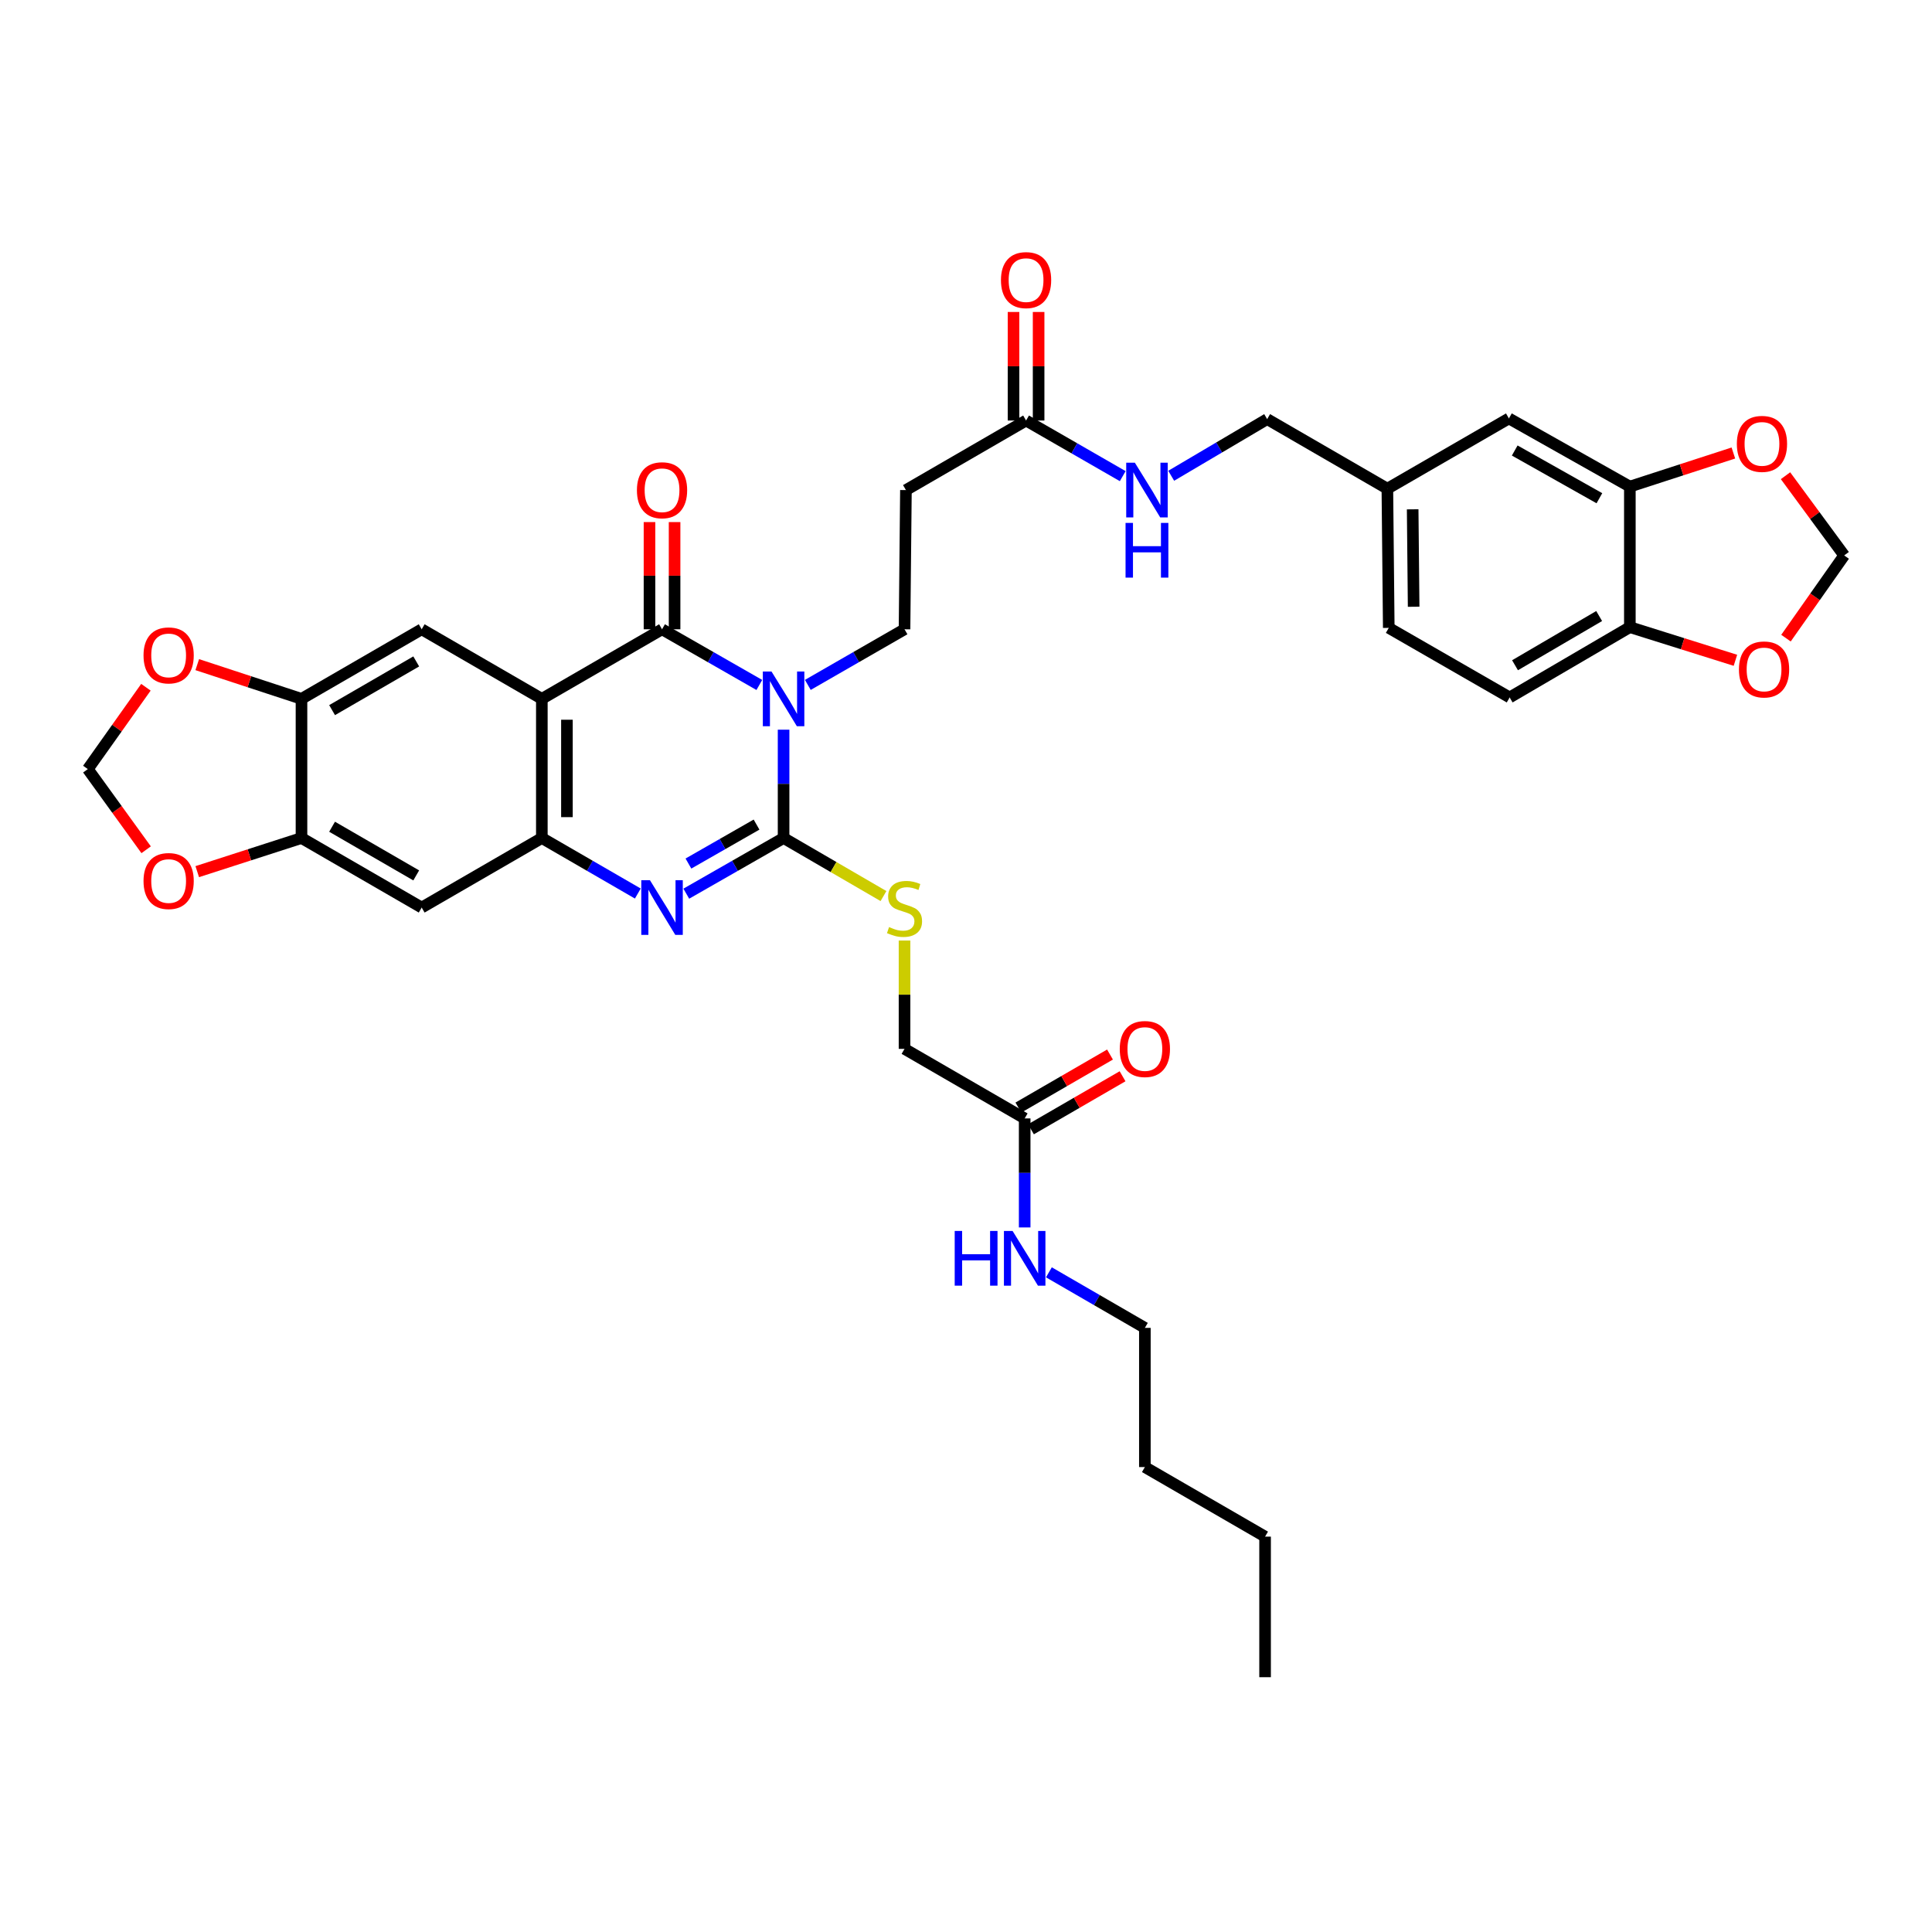 <?xml version='1.0' encoding='iso-8859-1'?>
<svg version='1.1' baseProfile='full'
              xmlns='http://www.w3.org/2000/svg'
                      xmlns:rdkit='http://www.rdkit.org/xml'
                      xmlns:xlink='http://www.w3.org/1999/xlink'
                  xml:space='preserve'
width='1000px' height='1000px' viewBox='0 0 1000 1000'>
<!-- END OF HEADER -->
<rect style='opacity:1.0;fill:#FFFFFF;stroke:none' width='1000' height='1000' x='0' y='0'> </rect>
<path class='bond-0' d='M 405.583,377.685 L 405.583,405.721' style='fill:none;fill-rule:evenodd;stroke:#0000FF;stroke-width:6px;stroke-linecap:butt;stroke-linejoin:miter;stroke-opacity:1' />
<path class='bond-0' d='M 405.583,405.721 L 405.583,433.756' style='fill:none;fill-rule:evenodd;stroke:#000000;stroke-width:6px;stroke-linecap:butt;stroke-linejoin:miter;stroke-opacity:1' />
<path class='bond-1' d='M 393.031,354.54 L 367.851,340.126' style='fill:none;fill-rule:evenodd;stroke:#0000FF;stroke-width:6px;stroke-linecap:butt;stroke-linejoin:miter;stroke-opacity:1' />
<path class='bond-1' d='M 367.851,340.126 L 342.67,325.712' style='fill:none;fill-rule:evenodd;stroke:#000000;stroke-width:6px;stroke-linecap:butt;stroke-linejoin:miter;stroke-opacity:1' />
<path class='bond-6' d='M 418.129,354.507 L 443.154,340.11' style='fill:none;fill-rule:evenodd;stroke:#0000FF;stroke-width:6px;stroke-linecap:butt;stroke-linejoin:miter;stroke-opacity:1' />
<path class='bond-6' d='M 443.154,340.11 L 468.179,325.712' style='fill:none;fill-rule:evenodd;stroke:#000000;stroke-width:6px;stroke-linecap:butt;stroke-linejoin:miter;stroke-opacity:1' />
<path class='bond-3' d='M 405.583,433.756 L 380.403,448.161' style='fill:none;fill-rule:evenodd;stroke:#000000;stroke-width:6px;stroke-linecap:butt;stroke-linejoin:miter;stroke-opacity:1' />
<path class='bond-3' d='M 380.403,448.161 L 355.222,462.566' style='fill:none;fill-rule:evenodd;stroke:#0000FF;stroke-width:6px;stroke-linecap:butt;stroke-linejoin:miter;stroke-opacity:1' />
<path class='bond-3' d='M 391.581,426.806 L 373.955,436.89' style='fill:none;fill-rule:evenodd;stroke:#000000;stroke-width:6px;stroke-linecap:butt;stroke-linejoin:miter;stroke-opacity:1' />
<path class='bond-3' d='M 373.955,436.89 L 356.329,446.973' style='fill:none;fill-rule:evenodd;stroke:#0000FF;stroke-width:6px;stroke-linecap:butt;stroke-linejoin:miter;stroke-opacity:1' />
<path class='bond-10' d='M 405.583,433.756 L 431.436,448.779' style='fill:none;fill-rule:evenodd;stroke:#000000;stroke-width:6px;stroke-linecap:butt;stroke-linejoin:miter;stroke-opacity:1' />
<path class='bond-10' d='M 431.436,448.779 L 457.289,463.801' style='fill:none;fill-rule:evenodd;stroke:#CCCC00;stroke-width:6px;stroke-linecap:butt;stroke-linejoin:miter;stroke-opacity:1' />
<path class='bond-2' d='M 342.67,325.712 L 280.457,361.725' style='fill:none;fill-rule:evenodd;stroke:#000000;stroke-width:6px;stroke-linecap:butt;stroke-linejoin:miter;stroke-opacity:1' />
<path class='bond-14' d='M 349.163,325.712 L 349.163,297.97' style='fill:none;fill-rule:evenodd;stroke:#000000;stroke-width:6px;stroke-linecap:butt;stroke-linejoin:miter;stroke-opacity:1' />
<path class='bond-14' d='M 349.163,297.97 L 349.163,270.228' style='fill:none;fill-rule:evenodd;stroke:#FF0000;stroke-width:6px;stroke-linecap:butt;stroke-linejoin:miter;stroke-opacity:1' />
<path class='bond-14' d='M 336.178,325.712 L 336.178,297.97' style='fill:none;fill-rule:evenodd;stroke:#000000;stroke-width:6px;stroke-linecap:butt;stroke-linejoin:miter;stroke-opacity:1' />
<path class='bond-14' d='M 336.178,297.97 L 336.178,270.228' style='fill:none;fill-rule:evenodd;stroke:#FF0000;stroke-width:6px;stroke-linecap:butt;stroke-linejoin:miter;stroke-opacity:1' />
<path class='bond-4' d='M 280.457,361.725 L 280.457,433.756' style='fill:none;fill-rule:evenodd;stroke:#000000;stroke-width:6px;stroke-linecap:butt;stroke-linejoin:miter;stroke-opacity:1' />
<path class='bond-4' d='M 293.442,372.529 L 293.442,422.951' style='fill:none;fill-rule:evenodd;stroke:#000000;stroke-width:6px;stroke-linecap:butt;stroke-linejoin:miter;stroke-opacity:1' />
<path class='bond-5' d='M 280.457,361.725 L 218.265,325.712' style='fill:none;fill-rule:evenodd;stroke:#000000;stroke-width:6px;stroke-linecap:butt;stroke-linejoin:miter;stroke-opacity:1' />
<path class='bond-37' d='M 330.134,462.494 L 305.295,448.125' style='fill:none;fill-rule:evenodd;stroke:#0000FF;stroke-width:6px;stroke-linecap:butt;stroke-linejoin:miter;stroke-opacity:1' />
<path class='bond-37' d='M 305.295,448.125 L 280.457,433.756' style='fill:none;fill-rule:evenodd;stroke:#000000;stroke-width:6px;stroke-linecap:butt;stroke-linejoin:miter;stroke-opacity:1' />
<path class='bond-7' d='M 280.457,433.756 L 218.265,469.747' style='fill:none;fill-rule:evenodd;stroke:#000000;stroke-width:6px;stroke-linecap:butt;stroke-linejoin:miter;stroke-opacity:1' />
<path class='bond-8' d='M 218.265,325.712 L 156.052,361.725' style='fill:none;fill-rule:evenodd;stroke:#000000;stroke-width:6px;stroke-linecap:butt;stroke-linejoin:miter;stroke-opacity:1' />
<path class='bond-8' d='M 215.439,342.352 L 171.889,367.561' style='fill:none;fill-rule:evenodd;stroke:#000000;stroke-width:6px;stroke-linecap:butt;stroke-linejoin:miter;stroke-opacity:1' />
<path class='bond-11' d='M 468.179,325.712 L 468.908,253.666' style='fill:none;fill-rule:evenodd;stroke:#000000;stroke-width:6px;stroke-linecap:butt;stroke-linejoin:miter;stroke-opacity:1' />
<path class='bond-38' d='M 218.265,469.747 L 156.052,433.756' style='fill:none;fill-rule:evenodd;stroke:#000000;stroke-width:6px;stroke-linecap:butt;stroke-linejoin:miter;stroke-opacity:1' />
<path class='bond-38' d='M 215.436,453.108 L 171.886,427.915' style='fill:none;fill-rule:evenodd;stroke:#000000;stroke-width:6px;stroke-linecap:butt;stroke-linejoin:miter;stroke-opacity:1' />
<path class='bond-9' d='M 156.052,361.725 L 156.052,433.756' style='fill:none;fill-rule:evenodd;stroke:#000000;stroke-width:6px;stroke-linecap:butt;stroke-linejoin:miter;stroke-opacity:1' />
<path class='bond-16' d='M 156.052,361.725 L 129.075,352.869' style='fill:none;fill-rule:evenodd;stroke:#000000;stroke-width:6px;stroke-linecap:butt;stroke-linejoin:miter;stroke-opacity:1' />
<path class='bond-16' d='M 129.075,352.869 L 102.098,344.013' style='fill:none;fill-rule:evenodd;stroke:#FF0000;stroke-width:6px;stroke-linecap:butt;stroke-linejoin:miter;stroke-opacity:1' />
<path class='bond-17' d='M 156.052,433.756 L 129.073,442.459' style='fill:none;fill-rule:evenodd;stroke:#000000;stroke-width:6px;stroke-linecap:butt;stroke-linejoin:miter;stroke-opacity:1' />
<path class='bond-17' d='M 129.073,442.459 L 102.095,451.163' style='fill:none;fill-rule:evenodd;stroke:#FF0000;stroke-width:6px;stroke-linecap:butt;stroke-linejoin:miter;stroke-opacity:1' />
<path class='bond-27' d='M 468.179,486.828 L 468.179,514.859' style='fill:none;fill-rule:evenodd;stroke:#CCCC00;stroke-width:6px;stroke-linecap:butt;stroke-linejoin:miter;stroke-opacity:1' />
<path class='bond-27' d='M 468.179,514.859 L 468.179,542.889' style='fill:none;fill-rule:evenodd;stroke:#000000;stroke-width:6px;stroke-linecap:butt;stroke-linejoin:miter;stroke-opacity:1' />
<path class='bond-13' d='M 468.908,253.666 L 531.092,217.661' style='fill:none;fill-rule:evenodd;stroke:#000000;stroke-width:6px;stroke-linecap:butt;stroke-linejoin:miter;stroke-opacity:1' />
<path class='bond-12' d='M 843.609,251.863 L 781.006,216.579' style='fill:none;fill-rule:evenodd;stroke:#000000;stroke-width:6px;stroke-linecap:butt;stroke-linejoin:miter;stroke-opacity:1' />
<path class='bond-12' d='M 827.843,257.883 L 784.021,233.184' style='fill:none;fill-rule:evenodd;stroke:#000000;stroke-width:6px;stroke-linecap:butt;stroke-linejoin:miter;stroke-opacity:1' />
<path class='bond-19' d='M 843.609,251.863 L 870.401,243.169' style='fill:none;fill-rule:evenodd;stroke:#000000;stroke-width:6px;stroke-linecap:butt;stroke-linejoin:miter;stroke-opacity:1' />
<path class='bond-19' d='M 870.401,243.169 L 897.193,234.475' style='fill:none;fill-rule:evenodd;stroke:#FF0000;stroke-width:6px;stroke-linecap:butt;stroke-linejoin:miter;stroke-opacity:1' />
<path class='bond-40' d='M 843.609,251.863 L 843.609,324.609' style='fill:none;fill-rule:evenodd;stroke:#000000;stroke-width:6px;stroke-linecap:butt;stroke-linejoin:miter;stroke-opacity:1' />
<path class='bond-23' d='M 531.092,217.661 L 556.107,232.055' style='fill:none;fill-rule:evenodd;stroke:#000000;stroke-width:6px;stroke-linecap:butt;stroke-linejoin:miter;stroke-opacity:1' />
<path class='bond-23' d='M 556.107,232.055 L 581.121,246.448' style='fill:none;fill-rule:evenodd;stroke:#0000FF;stroke-width:6px;stroke-linecap:butt;stroke-linejoin:miter;stroke-opacity:1' />
<path class='bond-25' d='M 537.585,217.661 L 537.585,189.571' style='fill:none;fill-rule:evenodd;stroke:#000000;stroke-width:6px;stroke-linecap:butt;stroke-linejoin:miter;stroke-opacity:1' />
<path class='bond-25' d='M 537.585,189.571 L 537.585,161.48' style='fill:none;fill-rule:evenodd;stroke:#FF0000;stroke-width:6px;stroke-linecap:butt;stroke-linejoin:miter;stroke-opacity:1' />
<path class='bond-25' d='M 524.6,217.661 L 524.6,189.571' style='fill:none;fill-rule:evenodd;stroke:#000000;stroke-width:6px;stroke-linecap:butt;stroke-linejoin:miter;stroke-opacity:1' />
<path class='bond-25' d='M 524.6,189.571 L 524.6,161.48' style='fill:none;fill-rule:evenodd;stroke:#FF0000;stroke-width:6px;stroke-linecap:butt;stroke-linejoin:miter;stroke-opacity:1' />
<path class='bond-15' d='M 843.609,324.609 L 781.396,360.996' style='fill:none;fill-rule:evenodd;stroke:#000000;stroke-width:6px;stroke-linecap:butt;stroke-linejoin:miter;stroke-opacity:1' />
<path class='bond-15' d='M 827.721,318.858 L 784.172,344.329' style='fill:none;fill-rule:evenodd;stroke:#000000;stroke-width:6px;stroke-linecap:butt;stroke-linejoin:miter;stroke-opacity:1' />
<path class='bond-20' d='M 843.609,324.609 L 870.931,333.189' style='fill:none;fill-rule:evenodd;stroke:#000000;stroke-width:6px;stroke-linecap:butt;stroke-linejoin:miter;stroke-opacity:1' />
<path class='bond-20' d='M 870.931,333.189 L 898.252,341.769' style='fill:none;fill-rule:evenodd;stroke:#FF0000;stroke-width:6px;stroke-linecap:butt;stroke-linejoin:miter;stroke-opacity:1' />
<path class='bond-21' d='M 75.528,355.719 L 60.491,376.901' style='fill:none;fill-rule:evenodd;stroke:#FF0000;stroke-width:6px;stroke-linecap:butt;stroke-linejoin:miter;stroke-opacity:1' />
<path class='bond-21' d='M 60.491,376.901 L 45.455,398.083' style='fill:none;fill-rule:evenodd;stroke:#000000;stroke-width:6px;stroke-linecap:butt;stroke-linejoin:miter;stroke-opacity:1' />
<path class='bond-39' d='M 75.644,439.834 L 60.549,418.959' style='fill:none;fill-rule:evenodd;stroke:#FF0000;stroke-width:6px;stroke-linecap:butt;stroke-linejoin:miter;stroke-opacity:1' />
<path class='bond-39' d='M 60.549,418.959 L 45.455,398.083' style='fill:none;fill-rule:evenodd;stroke:#000000;stroke-width:6px;stroke-linecap:butt;stroke-linejoin:miter;stroke-opacity:1' />
<path class='bond-18' d='M 530.371,578.894 L 468.179,542.889' style='fill:none;fill-rule:evenodd;stroke:#000000;stroke-width:6px;stroke-linecap:butt;stroke-linejoin:miter;stroke-opacity:1' />
<path class='bond-26' d='M 533.623,584.514 L 557.331,570.793' style='fill:none;fill-rule:evenodd;stroke:#000000;stroke-width:6px;stroke-linecap:butt;stroke-linejoin:miter;stroke-opacity:1' />
<path class='bond-26' d='M 557.331,570.793 L 581.039,557.072' style='fill:none;fill-rule:evenodd;stroke:#FF0000;stroke-width:6px;stroke-linecap:butt;stroke-linejoin:miter;stroke-opacity:1' />
<path class='bond-26' d='M 527.119,573.275 L 550.827,559.554' style='fill:none;fill-rule:evenodd;stroke:#000000;stroke-width:6px;stroke-linecap:butt;stroke-linejoin:miter;stroke-opacity:1' />
<path class='bond-26' d='M 550.827,559.554 L 574.535,545.833' style='fill:none;fill-rule:evenodd;stroke:#FF0000;stroke-width:6px;stroke-linecap:butt;stroke-linejoin:miter;stroke-opacity:1' />
<path class='bond-29' d='M 530.371,578.894 L 530.371,607.109' style='fill:none;fill-rule:evenodd;stroke:#000000;stroke-width:6px;stroke-linecap:butt;stroke-linejoin:miter;stroke-opacity:1' />
<path class='bond-29' d='M 530.371,607.109 L 530.371,635.324' style='fill:none;fill-rule:evenodd;stroke:#0000FF;stroke-width:6px;stroke-linecap:butt;stroke-linejoin:miter;stroke-opacity:1' />
<path class='bond-22' d='M 924.176,246.227 L 939.361,266.856' style='fill:none;fill-rule:evenodd;stroke:#FF0000;stroke-width:6px;stroke-linecap:butt;stroke-linejoin:miter;stroke-opacity:1' />
<path class='bond-22' d='M 939.361,266.856 L 954.545,287.486' style='fill:none;fill-rule:evenodd;stroke:#000000;stroke-width:6px;stroke-linecap:butt;stroke-linejoin:miter;stroke-opacity:1' />
<path class='bond-41' d='M 924.417,330.302 L 939.481,308.894' style='fill:none;fill-rule:evenodd;stroke:#FF0000;stroke-width:6px;stroke-linecap:butt;stroke-linejoin:miter;stroke-opacity:1' />
<path class='bond-41' d='M 939.481,308.894 L 954.545,287.486' style='fill:none;fill-rule:evenodd;stroke:#000000;stroke-width:6px;stroke-linecap:butt;stroke-linejoin:miter;stroke-opacity:1' />
<path class='bond-31' d='M 606.212,246.259 L 631.046,231.596' style='fill:none;fill-rule:evenodd;stroke:#0000FF;stroke-width:6px;stroke-linecap:butt;stroke-linejoin:miter;stroke-opacity:1' />
<path class='bond-31' d='M 631.046,231.596 L 655.88,216.933' style='fill:none;fill-rule:evenodd;stroke:#000000;stroke-width:6px;stroke-linecap:butt;stroke-linejoin:miter;stroke-opacity:1' />
<path class='bond-24' d='M 781.006,216.579 L 718.1,252.945' style='fill:none;fill-rule:evenodd;stroke:#000000;stroke-width:6px;stroke-linecap:butt;stroke-linejoin:miter;stroke-opacity:1' />
<path class='bond-28' d='M 781.396,360.996 L 718.822,324.991' style='fill:none;fill-rule:evenodd;stroke:#000000;stroke-width:6px;stroke-linecap:butt;stroke-linejoin:miter;stroke-opacity:1' />
<path class='bond-33' d='M 542.908,658.551 L 567.746,672.928' style='fill:none;fill-rule:evenodd;stroke:#0000FF;stroke-width:6px;stroke-linecap:butt;stroke-linejoin:miter;stroke-opacity:1' />
<path class='bond-33' d='M 567.746,672.928 L 592.584,687.306' style='fill:none;fill-rule:evenodd;stroke:#000000;stroke-width:6px;stroke-linecap:butt;stroke-linejoin:miter;stroke-opacity:1' />
<path class='bond-30' d='M 718.1,252.945 L 655.88,216.933' style='fill:none;fill-rule:evenodd;stroke:#000000;stroke-width:6px;stroke-linecap:butt;stroke-linejoin:miter;stroke-opacity:1' />
<path class='bond-32' d='M 718.1,252.945 L 718.822,324.991' style='fill:none;fill-rule:evenodd;stroke:#000000;stroke-width:6px;stroke-linecap:butt;stroke-linejoin:miter;stroke-opacity:1' />
<path class='bond-32' d='M 731.193,263.622 L 731.698,314.054' style='fill:none;fill-rule:evenodd;stroke:#000000;stroke-width:6px;stroke-linecap:butt;stroke-linejoin:miter;stroke-opacity:1' />
<path class='bond-34' d='M 592.584,687.306 L 592.584,759.352' style='fill:none;fill-rule:evenodd;stroke:#000000;stroke-width:6px;stroke-linecap:butt;stroke-linejoin:miter;stroke-opacity:1' />
<path class='bond-35' d='M 592.584,759.352 L 654.805,795.357' style='fill:none;fill-rule:evenodd;stroke:#000000;stroke-width:6px;stroke-linecap:butt;stroke-linejoin:miter;stroke-opacity:1' />
<path class='bond-36' d='M 654.805,795.357 L 654.805,868.117' style='fill:none;fill-rule:evenodd;stroke:#000000;stroke-width:6px;stroke-linecap:butt;stroke-linejoin:miter;stroke-opacity:1' />
<path  class='atom-0' d='M 399.323 347.565
L 408.603 362.565
Q 409.523 364.045, 411.003 366.725
Q 412.483 369.405, 412.563 369.565
L 412.563 347.565
L 416.323 347.565
L 416.323 375.885
L 412.443 375.885
L 402.483 359.485
Q 401.323 357.565, 400.083 355.365
Q 398.883 353.165, 398.523 352.485
L 398.523 375.885
L 394.843 375.885
L 394.843 347.565
L 399.323 347.565
' fill='#0000FF'/>
<path  class='atom-4' d='M 336.41 455.587
L 345.69 470.587
Q 346.61 472.067, 348.09 474.747
Q 349.57 477.427, 349.65 477.587
L 349.65 455.587
L 353.41 455.587
L 353.41 483.907
L 349.53 483.907
L 339.57 467.507
Q 338.41 465.587, 337.17 463.387
Q 335.97 461.187, 335.61 460.507
L 335.61 483.907
L 331.93 483.907
L 331.93 455.587
L 336.41 455.587
' fill='#0000FF'/>
<path  class='atom-11' d='M 460.179 479.849
Q 460.499 479.969, 461.819 480.529
Q 463.139 481.089, 464.579 481.449
Q 466.059 481.769, 467.499 481.769
Q 470.179 481.769, 471.739 480.489
Q 473.299 479.169, 473.299 476.889
Q 473.299 475.329, 472.499 474.369
Q 471.739 473.409, 470.539 472.889
Q 469.339 472.369, 467.339 471.769
Q 464.819 471.009, 463.299 470.289
Q 461.819 469.569, 460.739 468.049
Q 459.699 466.529, 459.699 463.969
Q 459.699 460.409, 462.099 458.209
Q 464.539 456.009, 469.339 456.009
Q 472.619 456.009, 476.339 457.569
L 475.419 460.649
Q 472.019 459.249, 469.459 459.249
Q 466.699 459.249, 465.179 460.409
Q 463.659 461.529, 463.699 463.489
Q 463.699 465.009, 464.459 465.929
Q 465.259 466.849, 466.379 467.369
Q 467.539 467.889, 469.459 468.489
Q 472.019 469.289, 473.539 470.089
Q 475.059 470.889, 476.139 472.529
Q 477.259 474.129, 477.259 476.889
Q 477.259 480.809, 474.619 482.929
Q 472.019 485.009, 467.659 485.009
Q 465.139 485.009, 463.219 484.449
Q 461.339 483.929, 459.099 483.009
L 460.179 479.849
' fill='#CCCC00'/>
<path  class='atom-15' d='M 329.67 253.746
Q 329.67 246.946, 333.03 243.146
Q 336.39 239.346, 342.67 239.346
Q 348.95 239.346, 352.31 243.146
Q 355.67 246.946, 355.67 253.746
Q 355.67 260.626, 352.27 264.546
Q 348.87 268.426, 342.67 268.426
Q 336.43 268.426, 333.03 264.546
Q 329.67 260.666, 329.67 253.746
M 342.67 265.226
Q 346.99 265.226, 349.31 262.346
Q 351.67 259.426, 351.67 253.746
Q 351.67 248.186, 349.31 245.386
Q 346.99 242.546, 342.67 242.546
Q 338.35 242.546, 335.99 245.346
Q 333.67 248.146, 333.67 253.746
Q 333.67 259.466, 335.99 262.346
Q 338.35 265.226, 342.67 265.226
' fill='#FF0000'/>
<path  class='atom-17' d='M 74.288 339.232
Q 74.288 332.432, 77.648 328.632
Q 81.008 324.832, 87.288 324.832
Q 93.568 324.832, 96.928 328.632
Q 100.288 332.432, 100.288 339.232
Q 100.288 346.112, 96.888 350.032
Q 93.488 353.912, 87.288 353.912
Q 81.048 353.912, 77.648 350.032
Q 74.288 346.152, 74.288 339.232
M 87.288 350.712
Q 91.608 350.712, 93.928 347.832
Q 96.288 344.912, 96.288 339.232
Q 96.288 333.672, 93.928 330.872
Q 91.608 328.032, 87.288 328.032
Q 82.968 328.032, 80.608 330.832
Q 78.288 333.632, 78.288 339.232
Q 78.288 344.952, 80.608 347.832
Q 82.968 350.712, 87.288 350.712
' fill='#FF0000'/>
<path  class='atom-18' d='M 74.288 456.019
Q 74.288 449.219, 77.648 445.419
Q 81.008 441.619, 87.288 441.619
Q 93.568 441.619, 96.928 445.419
Q 100.288 449.219, 100.288 456.019
Q 100.288 462.899, 96.888 466.819
Q 93.488 470.699, 87.288 470.699
Q 81.048 470.699, 77.648 466.819
Q 74.288 462.939, 74.288 456.019
M 87.288 467.499
Q 91.608 467.499, 93.928 464.619
Q 96.288 461.699, 96.288 456.019
Q 96.288 450.459, 93.928 447.659
Q 91.608 444.819, 87.288 444.819
Q 82.968 444.819, 80.608 447.619
Q 78.288 450.419, 78.288 456.019
Q 78.288 461.739, 80.608 464.619
Q 82.968 467.499, 87.288 467.499
' fill='#FF0000'/>
<path  class='atom-20' d='M 898.99 229.753
Q 898.99 222.953, 902.35 219.153
Q 905.71 215.353, 911.99 215.353
Q 918.27 215.353, 921.63 219.153
Q 924.99 222.953, 924.99 229.753
Q 924.99 236.633, 921.59 240.553
Q 918.19 244.433, 911.99 244.433
Q 905.75 244.433, 902.35 240.553
Q 898.99 236.673, 898.99 229.753
M 911.99 241.233
Q 916.31 241.233, 918.63 238.353
Q 920.99 235.433, 920.99 229.753
Q 920.99 224.193, 918.63 221.393
Q 916.31 218.553, 911.99 218.553
Q 907.67 218.553, 905.31 221.353
Q 902.99 224.153, 902.99 229.753
Q 902.99 235.473, 905.31 238.353
Q 907.67 241.233, 911.99 241.233
' fill='#FF0000'/>
<path  class='atom-21' d='M 900.072 346.504
Q 900.072 339.704, 903.432 335.904
Q 906.792 332.104, 913.072 332.104
Q 919.352 332.104, 922.712 335.904
Q 926.072 339.704, 926.072 346.504
Q 926.072 353.384, 922.672 357.304
Q 919.272 361.184, 913.072 361.184
Q 906.832 361.184, 903.432 357.304
Q 900.072 353.424, 900.072 346.504
M 913.072 357.984
Q 917.392 357.984, 919.712 355.104
Q 922.072 352.184, 922.072 346.504
Q 922.072 340.944, 919.712 338.144
Q 917.392 335.304, 913.072 335.304
Q 908.752 335.304, 906.392 338.104
Q 904.072 340.904, 904.072 346.504
Q 904.072 352.224, 906.392 355.104
Q 908.752 357.984, 913.072 357.984
' fill='#FF0000'/>
<path  class='atom-24' d='M 587.406 239.506
L 596.686 254.506
Q 597.606 255.986, 599.086 258.666
Q 600.566 261.346, 600.646 261.506
L 600.646 239.506
L 604.406 239.506
L 604.406 267.826
L 600.526 267.826
L 590.566 251.426
Q 589.406 249.506, 588.166 247.306
Q 586.966 245.106, 586.606 244.426
L 586.606 267.826
L 582.926 267.826
L 582.926 239.506
L 587.406 239.506
' fill='#0000FF'/>
<path  class='atom-24' d='M 582.586 270.658
L 586.426 270.658
L 586.426 282.698
L 600.906 282.698
L 600.906 270.658
L 604.746 270.658
L 604.746 298.978
L 600.906 298.978
L 600.906 285.898
L 586.426 285.898
L 586.426 298.978
L 582.586 298.978
L 582.586 270.658
' fill='#0000FF'/>
<path  class='atom-26' d='M 518.092 144.981
Q 518.092 138.181, 521.452 134.381
Q 524.812 130.581, 531.092 130.581
Q 537.372 130.581, 540.732 134.381
Q 544.092 138.181, 544.092 144.981
Q 544.092 151.861, 540.692 155.781
Q 537.292 159.661, 531.092 159.661
Q 524.852 159.661, 521.452 155.781
Q 518.092 151.901, 518.092 144.981
M 531.092 156.461
Q 535.412 156.461, 537.732 153.581
Q 540.092 150.661, 540.092 144.981
Q 540.092 139.421, 537.732 136.621
Q 535.412 133.781, 531.092 133.781
Q 526.772 133.781, 524.412 136.581
Q 522.092 139.381, 522.092 144.981
Q 522.092 150.701, 524.412 153.581
Q 526.772 156.461, 531.092 156.461
' fill='#FF0000'/>
<path  class='atom-27' d='M 579.584 542.969
Q 579.584 536.169, 582.944 532.369
Q 586.304 528.569, 592.584 528.569
Q 598.864 528.569, 602.224 532.369
Q 605.584 536.169, 605.584 542.969
Q 605.584 549.849, 602.184 553.769
Q 598.784 557.649, 592.584 557.649
Q 586.344 557.649, 582.944 553.769
Q 579.584 549.889, 579.584 542.969
M 592.584 554.449
Q 596.904 554.449, 599.224 551.569
Q 601.584 548.649, 601.584 542.969
Q 601.584 537.409, 599.224 534.609
Q 596.904 531.769, 592.584 531.769
Q 588.264 531.769, 585.904 534.569
Q 583.584 537.369, 583.584 542.969
Q 583.584 548.689, 585.904 551.569
Q 588.264 554.449, 592.584 554.449
' fill='#FF0000'/>
<path  class='atom-30' d='M 494.151 637.134
L 497.991 637.134
L 497.991 649.174
L 512.471 649.174
L 512.471 637.134
L 516.311 637.134
L 516.311 665.454
L 512.471 665.454
L 512.471 652.374
L 497.991 652.374
L 497.991 665.454
L 494.151 665.454
L 494.151 637.134
' fill='#0000FF'/>
<path  class='atom-30' d='M 524.111 637.134
L 533.391 652.134
Q 534.311 653.614, 535.791 656.294
Q 537.271 658.974, 537.351 659.134
L 537.351 637.134
L 541.111 637.134
L 541.111 665.454
L 537.231 665.454
L 527.271 649.054
Q 526.111 647.134, 524.871 644.934
Q 523.671 642.734, 523.311 642.054
L 523.311 665.454
L 519.631 665.454
L 519.631 637.134
L 524.111 637.134
' fill='#0000FF'/>
</svg>
